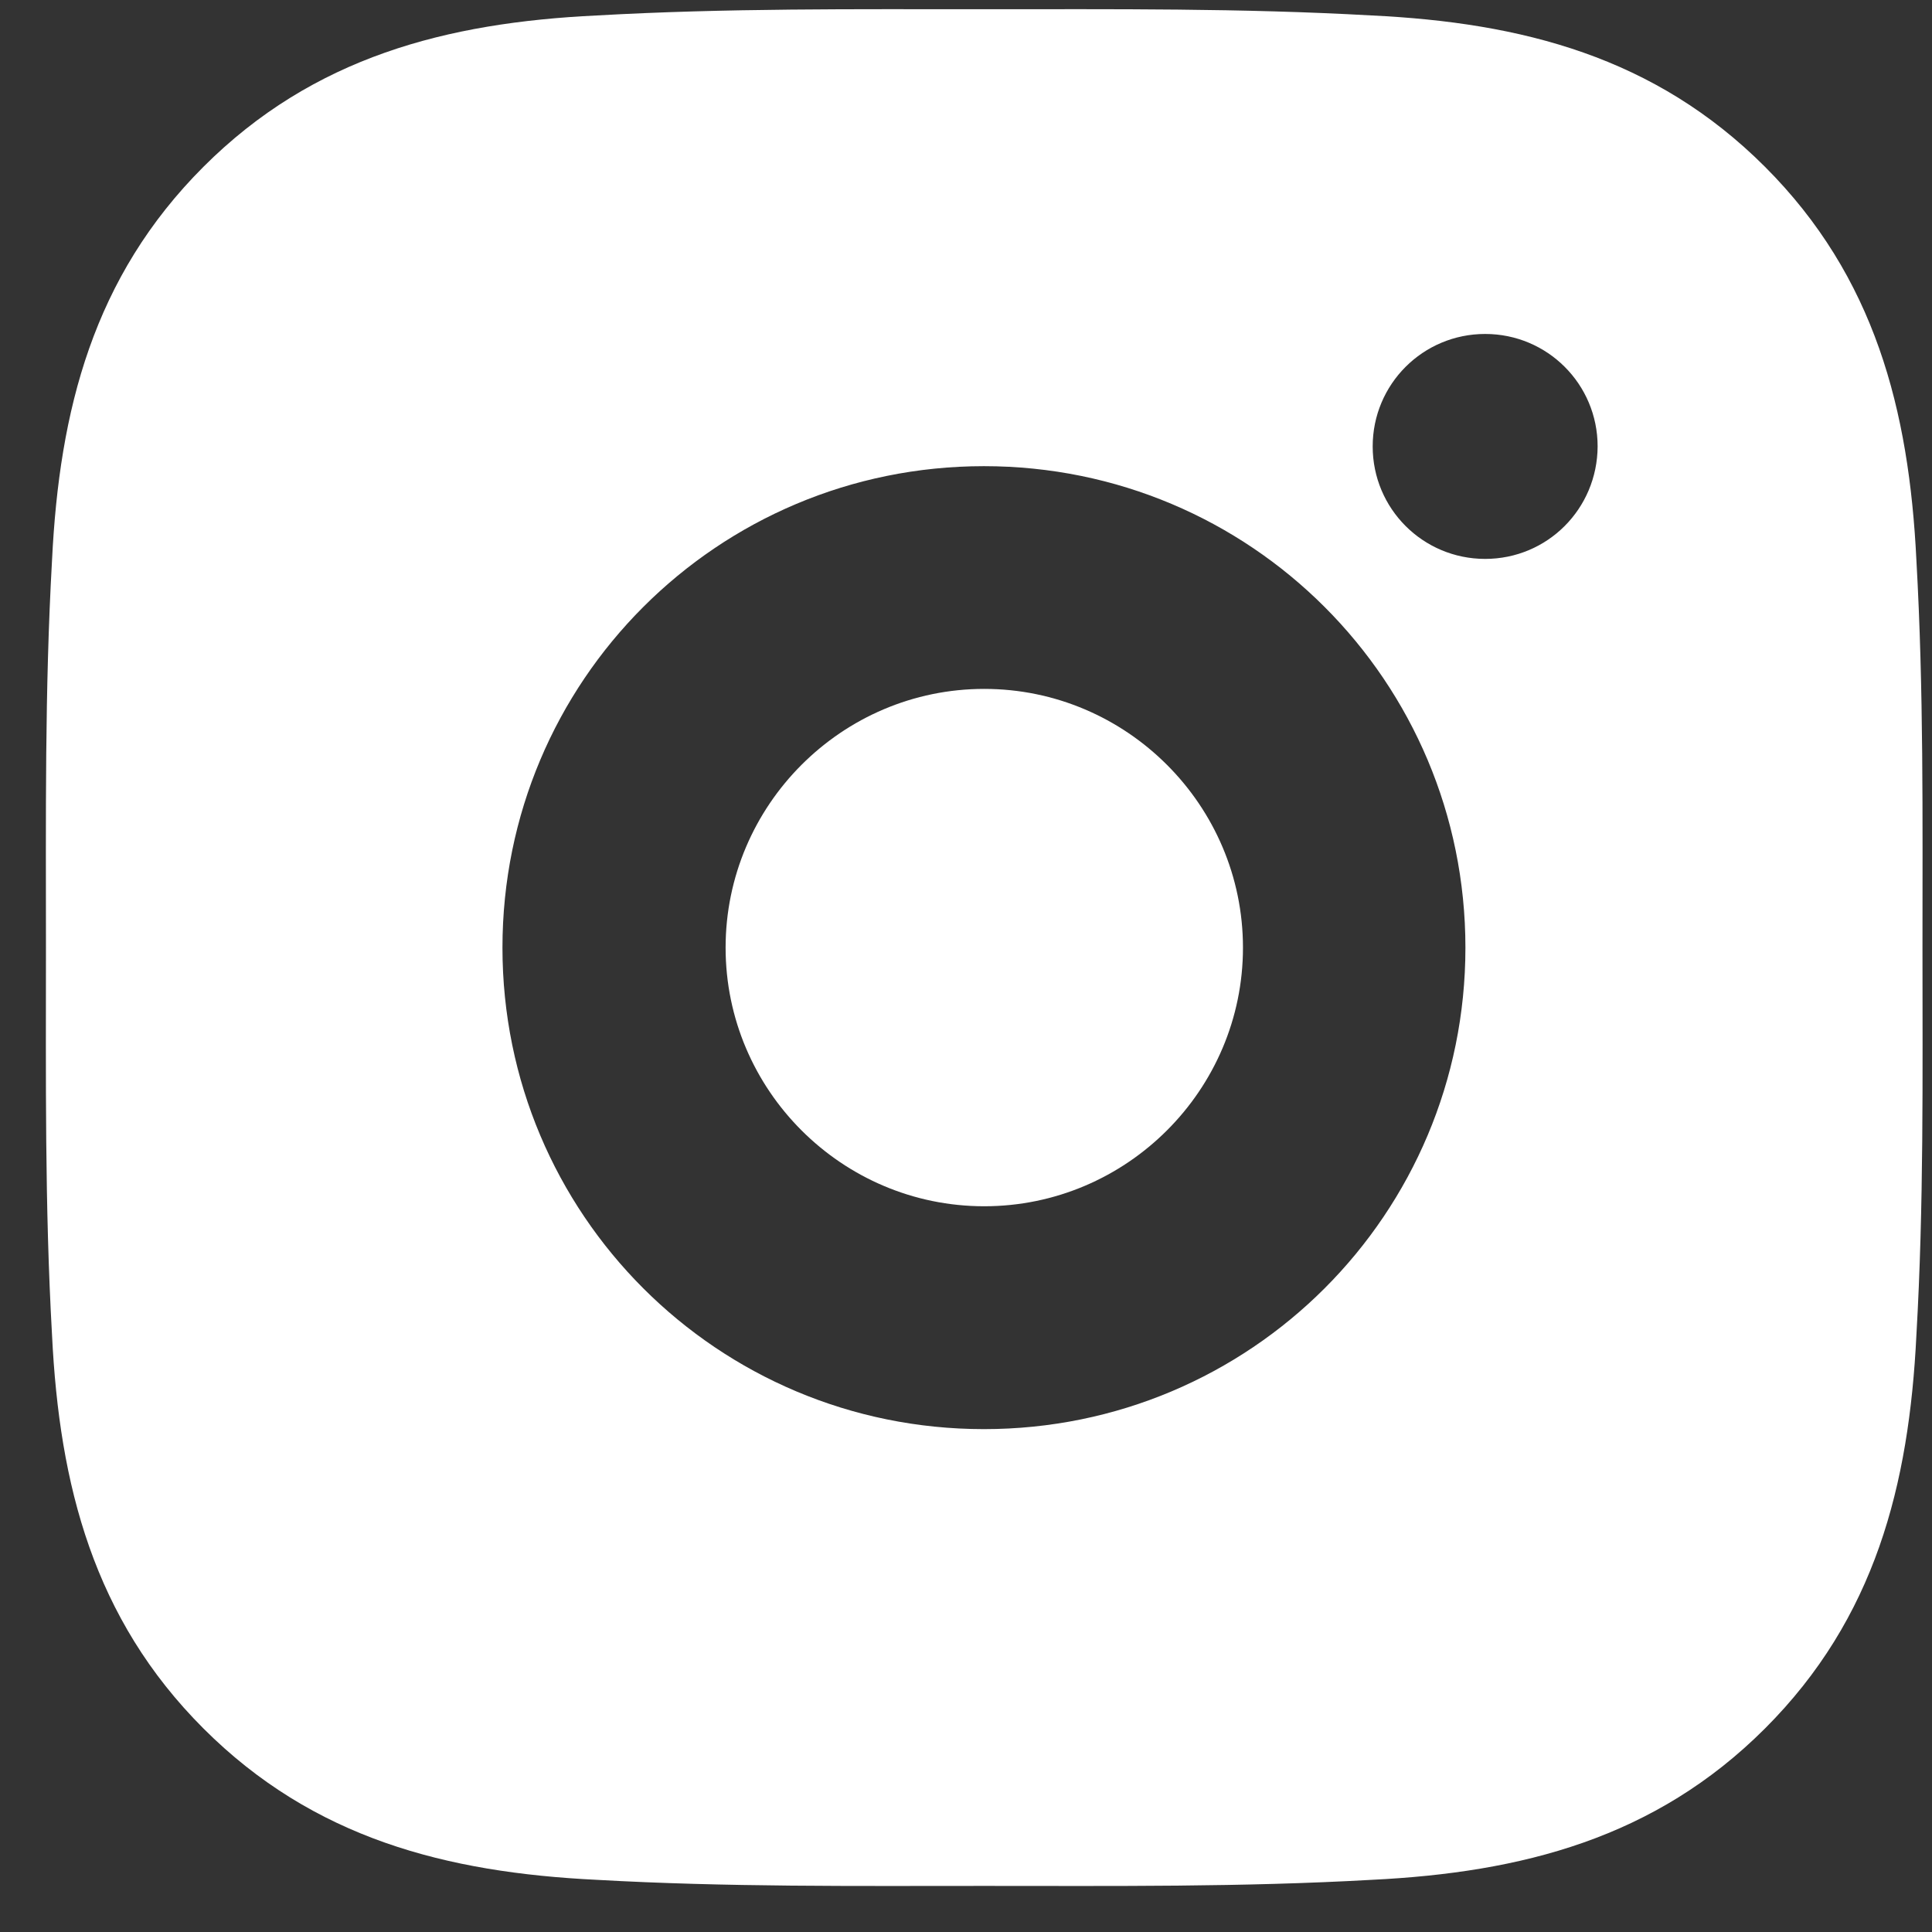 <svg width="14" height="14" viewBox="0 0 14 14" fill="none" xmlns="http://www.w3.org/2000/svg">
<rect x="0" y="0" width="14" height="14" fill="#333333" stroke="none"/>
<path d="M7.132 4.992C6.1 4.992 5.258 5.835 5.258 6.867C5.258 7.899 6.1 8.741 7.132 8.741C8.164 8.741 9.007 7.899 9.007 6.867C9.007 5.835 8.164 4.992 7.132 4.992Z" fill="#ffffff"/>
<path d="M13.931 6.867C13.931 5.928 13.94 4.997 13.887 4.06C13.834 2.971 13.586 2.005 12.79 1.209C11.992 0.411 11.027 0.164 9.939 0.112C9 0.059 8.069 0.067 7.132 0.067C6.193 0.067 5.262 0.059 4.325 0.112C3.236 0.164 2.27 0.413 1.474 1.209C0.676 2.007 0.43 2.971 0.377 4.06C0.324 4.999 0.333 5.93 0.333 6.867C0.333 7.804 0.324 8.736 0.377 9.674C0.43 10.762 0.678 11.729 1.474 12.525C2.272 13.323 3.236 13.569 4.325 13.622C5.264 13.675 6.195 13.666 7.132 13.666C8.071 13.666 9.001 13.675 9.939 13.622C11.027 13.569 11.994 13.321 12.79 12.525C13.588 11.727 13.834 10.762 13.887 9.674C13.941 8.736 13.931 7.806 13.931 6.867ZM7.13 10.356C5.199 10.356 3.641 8.798 3.641 6.867C3.641 4.936 5.199 3.378 7.13 3.378C9.061 3.378 10.619 4.936 10.619 6.867C10.619 8.798 9.061 10.356 7.13 10.356ZM10.762 4.05C10.311 4.05 9.947 3.686 9.947 3.235C9.947 2.784 10.311 2.42 10.762 2.42C11.213 2.42 11.577 2.784 11.577 3.235C11.575 3.687 11.213 4.05 10.762 4.05Z" fill="#ffffff"/>
</svg>
